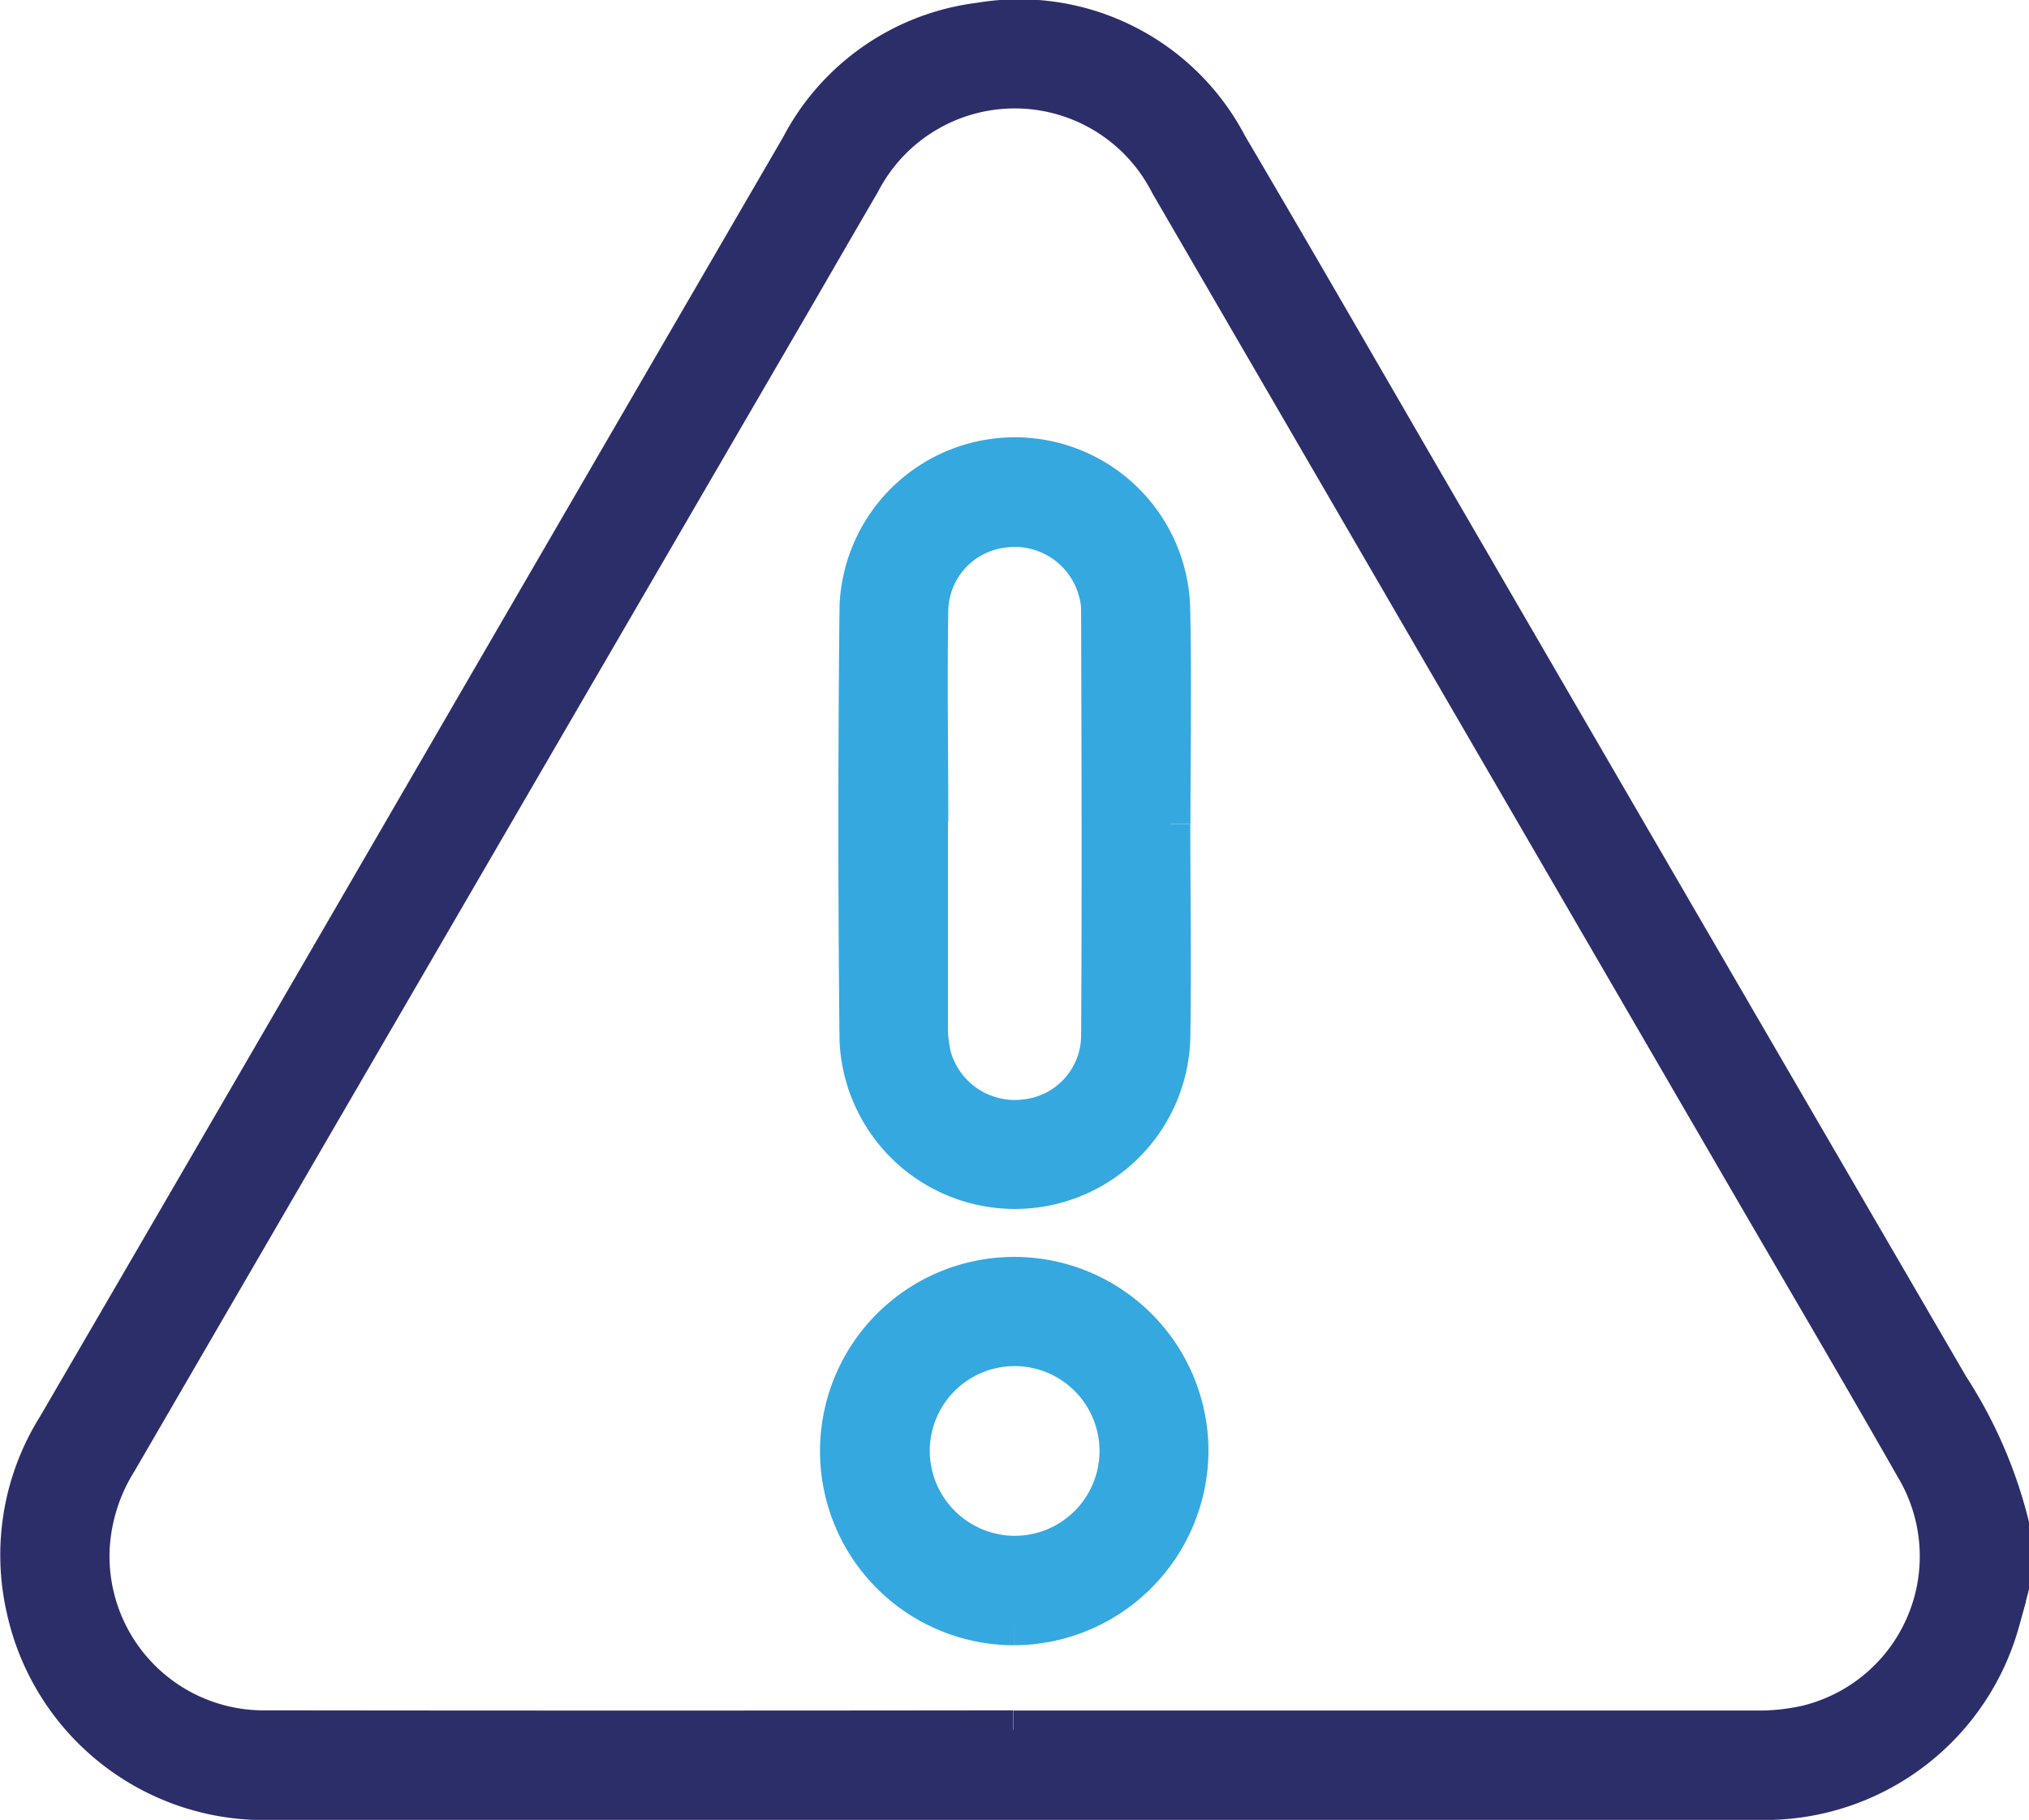 <svg xmlns="http://www.w3.org/2000/svg" width="30.766" height="27.602" viewBox="0 0 30.766 27.602">
  <g id="Group_2506" data-name="Group 2506" transform="translate(-825.345 -2382.198)">
    <path id="Path_55356" data-name="Path 55356" d="M30.166,23.764c-.047.178-.092.357-.143.533A3.7,3.7,0,0,1,26.549,27c-.078,0-.157,0-.235,0Q15.079,27,3.844,27A3.694,3.694,0,0,1,.094,24.087,3.657,3.657,0,0,1,.562,21.34q2.46-4.226,4.913-8.457Q8.655,7.4,11.835,1.927A3.56,3.56,0,0,1,14.56.037a3.564,3.564,0,0,1,3.758,1.871C19.46,3.846,20.58,5.8,21.709,7.741q3.772,6.5,7.548,12.991a6.893,6.893,0,0,1,.909,2.087Zm-15.1,2.177q5.626,0,11.251,0a3.34,3.34,0,0,0,.787-.082,2.633,2.633,0,0,0,1.634-3.906c-.831-1.46-1.684-2.907-2.527-4.359q-4.387-7.555-8.775-15.11a2.634,2.634,0,0,0-4.691-.012c-.342.585-.68,1.173-1.02,1.759Q6.6,13.043,1.481,21.858a2.768,2.768,0,0,0-.417,1.305,2.639,2.639,0,0,0,2.688,2.775q5.655.007,11.31,0" transform="translate(825.645 2382.5)" fill="#2c2e6a" stroke="#2c2e6a" stroke-width="0.6"/>
    <path id="Path_55357" data-name="Path 55357" d="M166.205,89.936c0,1.081.018,2.163,0,3.244a2.361,2.361,0,0,1-4.719.036q-.035-3.288,0-6.577a2.36,2.36,0,0,1,4.716-.006c.026,1.1.005,2.2.005,3.3h0m-3.677-.029h0c0,1.012,0,2.024,0,3.036a2.047,2.047,0,0,0,.051.525,1.311,1.311,0,0,0,1.414.95,1.279,1.279,0,0,0,1.154-1.248c.014-2.162.006-4.323,0-6.485a1.1,1.1,0,0,0-.054-.317,1.308,1.308,0,0,0-1.435-.916,1.282,1.282,0,0,0-1.125,1.243c-.018,1.071,0,2.142,0,3.213" transform="translate(676.889 2304.757)" fill="#35a8e0" stroke="#35a8df" stroke-width="0.6"/>
    <path id="Path_55358" data-name="Path 55358" d="M160.729,247.479a2.645,2.645,0,1,1,2.642-2.65,2.66,2.66,0,0,1-2.642,2.65m-.023-1.06a1.587,1.587,0,1,0-1.561-1.593,1.593,1.593,0,0,0,1.561,1.593" transform="translate(679.998 2159.372)" fill="#35a8e0" stroke="#35a8df" stroke-width="0.6"/>
  </g>
</svg>
